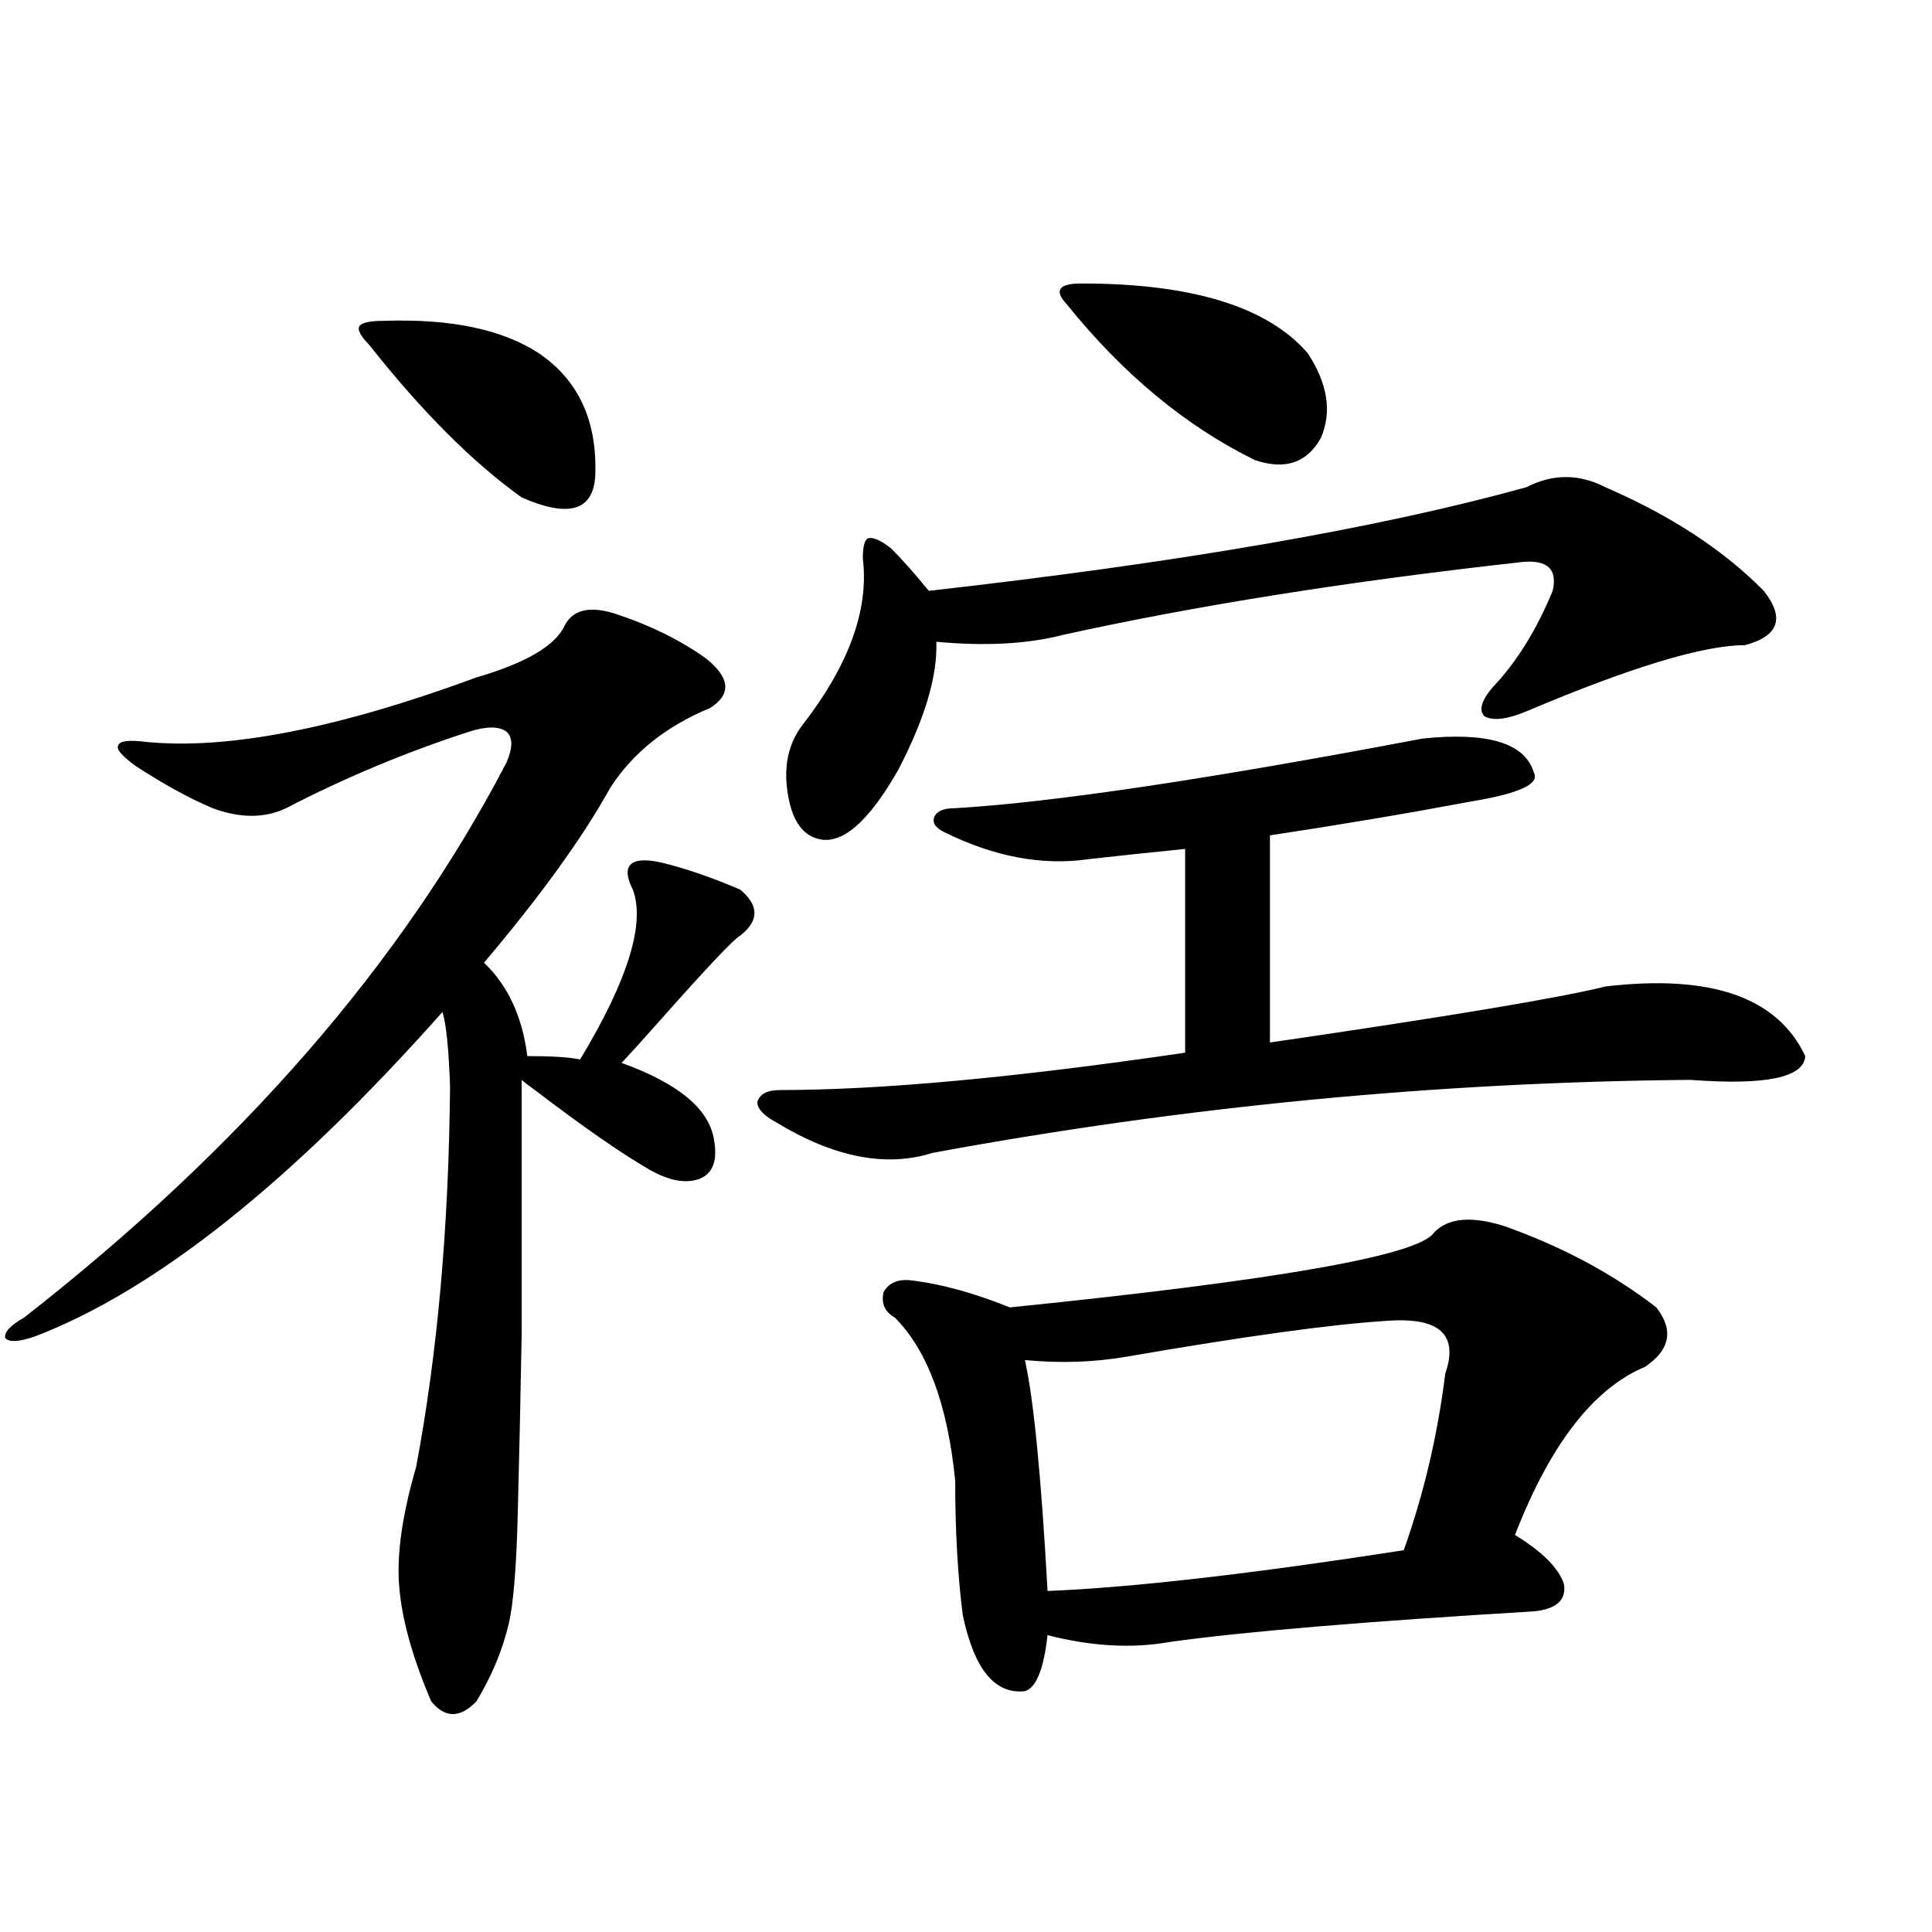 <?xml version="1.0" encoding="utf-8"?>
<!-- Generator: Adobe Illustrator 16.0.0, SVG Export Plug-In . SVG Version: 6.00 Build 0)  -->
<!DOCTYPE svg PUBLIC "-//W3C//DTD SVG 1.1//EN" "http://www.w3.org/Graphics/SVG/1.1/DTD/svg11.dtd">
<svg version="1.1" id="图层_1" xmlns="http://www.w3.org/2000/svg" xmlns:xlink="http://www.w3.org/1999/xlink" x="0px" y="0px"
	 width="1000px" height="1000px" viewBox="0 0 1000 1000" enable-background="new 0 0 1000 1000" xml:space="preserve">
<path d="M319.772,318.117c17.561,5.864,32.835,13.486,45.853,22.852c12.348,9.971,13.003,18.457,1.951,25.488
	c-22.773,9.38-39.999,23.154-51.706,41.309c-14.313,25.791-36.097,55.962-65.364,90.527c12.348,11.729,19.832,27.837,22.438,48.34
	c13.003,0,22.104,0.591,27.316,1.758c24.71-41.006,33.811-70.313,27.316-87.891c-3.262-6.44-3.582-10.835-0.976-13.184
	c2.592-2.334,7.805-2.637,15.609-0.879c12.348,2.939,26.006,7.622,40.975,14.063c9.756,8.213,9.756,16.123,0,23.73
	c-3.262,1.758-16.585,15.82-39.999,42.188c-10.411,11.729-17.561,19.639-21.463,23.73c29.268,10.547,45.197,23.73,47.804,39.551
	c1.951,10.547-0.335,17.29-6.829,20.215c-7.164,2.939-15.944,1.47-26.341-4.395c-14.313-8.198-34.146-21.973-59.511-41.309
	c-3.262-2.334-5.533-4.092-6.829-5.273c0,55.674,0,99.619,0,131.836c-0.655,35.747-1.311,65.63-1.951,89.648
	c-0.655,29.883-2.286,50.098-4.878,60.645c-3.262,13.473-8.78,26.656-16.585,39.551c-8.46,8.789-16.265,8.789-23.414,0
	c-9.756-22.852-15.289-42.777-16.585-59.766c-1.311-16.396,1.616-36.914,8.78-61.523c11.052-58.584,16.905-124.214,17.561-196.875
	c-0.655-19.336-1.951-32.217-3.902-38.672C150.996,611.672,80.754,667.634,18.316,691.652c-8.46,2.939-13.658,3.228-15.609,0.879
	c-0.655-2.925,2.592-6.44,9.756-10.547c112.513-87.891,195.758-183.691,249.75-287.402c3.247-7.607,3.247-12.881,0-15.82
	c-3.902-2.925-10.411-2.925-19.512,0c-32.529,10.547-64.068,23.73-94.632,39.551c-11.066,5.273-23.749,5.273-38.048,0
	c-12.362-5.273-25.7-12.593-39.999-21.973c-7.164-5.273-10.091-8.789-8.78-10.547c0.641-2.334,5.519-2.925,14.634-1.758
	c42.271,4.106,99.175-7.031,170.728-33.398c26.006-7.607,41.295-16.699,45.853-27.246
	C296.999,315.192,306.114,313.435,319.772,318.117z M198.8,166.066c34.466-1.167,61.127,4.395,79.998,16.699
	c20.808,14.063,30.563,35.459,29.268,64.16c-1.311,17.578-13.993,21.094-38.048,10.547c-25.365-18.154-51.706-44.521-79.022-79.102
	c-4.558-4.683-6.188-7.91-4.878-9.668C187.413,166.945,191.636,166.066,198.8,166.066z M736.348,382.277
	c33.811-3.516,53.002,2.349,57.56,17.578c3.247,5.864-7.484,10.85-32.194,14.941c-34.48,6.455-69.267,12.305-104.388,17.578v107.227
	c92.346-13.472,150.24-23.14,173.654-29.004c54.633-6.44,89.099,5.576,103.412,36.035c-0.655,11.138-20.487,15.244-59.511,12.305
	c-131.384,1.182-262.112,13.774-392.186,37.793c-24.069,7.622-51.065,2.349-80.974-15.82c-6.509-3.516-9.756-7.031-9.756-10.547
	c1.296-4.092,5.198-6.152,11.707-6.152c52.026,0,121.948-6.44,209.751-19.336V439.406c-17.561,1.758-34.146,3.516-49.755,5.273
	c-24.069,3.516-49.114-1.167-75.12-14.063c-4.558-2.334-6.188-4.971-4.878-7.91c1.296-2.925,4.878-4.395,10.731-4.395
	C544.478,415.388,625.131,403.371,736.348,382.277z M830.979,252.199c33.811,14.653,61.127,32.52,81.949,53.613
	c11.052,14.063,7.805,23.442-9.756,28.125c-21.463,0-59.19,11.426-113.168,34.277c-9.756,4.106-16.92,4.985-21.463,2.637
	c-3.262-2.925-1.951-7.91,3.902-14.941c12.348-12.881,22.759-29.58,31.219-50.098c2.592-11.123-2.606-16.108-15.609-14.941
	c-89.754,9.971-169.111,22.563-238.043,37.793c-18.216,4.697-39.999,5.864-65.364,3.516c0.641,17.578-5.854,39.551-19.512,65.918
	c-15.609,27.549-29.603,39.551-41.95,36.035c-8.46-2.334-13.658-10.547-15.609-24.609c-1.951-13.472,0.641-24.897,7.805-34.277
	c24.055-31.05,34.466-59.766,31.219-86.133c0-6.44,0.976-9.956,2.927-10.547c2.592-0.576,6.494,1.182,11.707,5.273
	c5.854,5.864,12.348,13.184,19.512,21.973c130.073-14.639,233.165-32.52,309.261-53.613
	C803.663,245.168,817.321,245.168,830.979,252.199z M778.298,634.523c29.908,10.547,56.249,24.609,79.022,42.188
	c9.101,11.729,7.149,21.973-5.854,30.762c-26.676,11.138-49.114,40.142-67.315,87.012c14.299,8.789,22.759,17.29,25.365,25.488
	c1.296,8.199-3.902,12.882-15.609,14.063c-87.803,5.273-150.575,10.547-188.288,15.82c-19.512,3.516-40.654,2.335-63.413-3.516
	c-1.951,17.578-5.854,27.246-11.707,29.004c-15.609,1.758-26.341-11.426-32.194-39.551c-2.606-20.503-3.902-43.643-3.902-69.434
	c-3.902-39.248-14.313-67.373-31.219-84.375c-5.213-2.925-7.164-7.319-5.854-13.184c2.592-4.683,7.149-6.729,13.658-6.152
	c15.609,1.758,32.835,6.455,51.706,14.063c138.533-14.063,211.702-26.943,219.507-38.672
	C749.351,630.432,761.378,629.25,778.298,634.523z M716.836,683.742c-27.972,1.758-72.528,7.91-133.655,18.457
	c-16.92,2.939-34.48,3.516-52.682,1.758c4.543,20.518,8.445,60.356,11.707,119.531c43.566-1.758,105.028-8.789,184.386-21.094
	c10.396-29.292,17.561-59.766,21.463-91.406C755.204,690.485,744.793,681.408,716.836,683.742z M559.767,146.73
	c57.225,0,96.248,12.017,117.07,36.035c10.396,15.82,12.683,30.474,6.829,43.945c-7.164,12.896-18.536,16.699-34.146,11.426
	c-35.776-17.578-68.291-44.521-97.559-80.859c-3.262-3.516-4.237-6.152-2.927-7.91C550.331,147.609,553.913,146.73,559.767,146.73z"
	/>
</svg>
